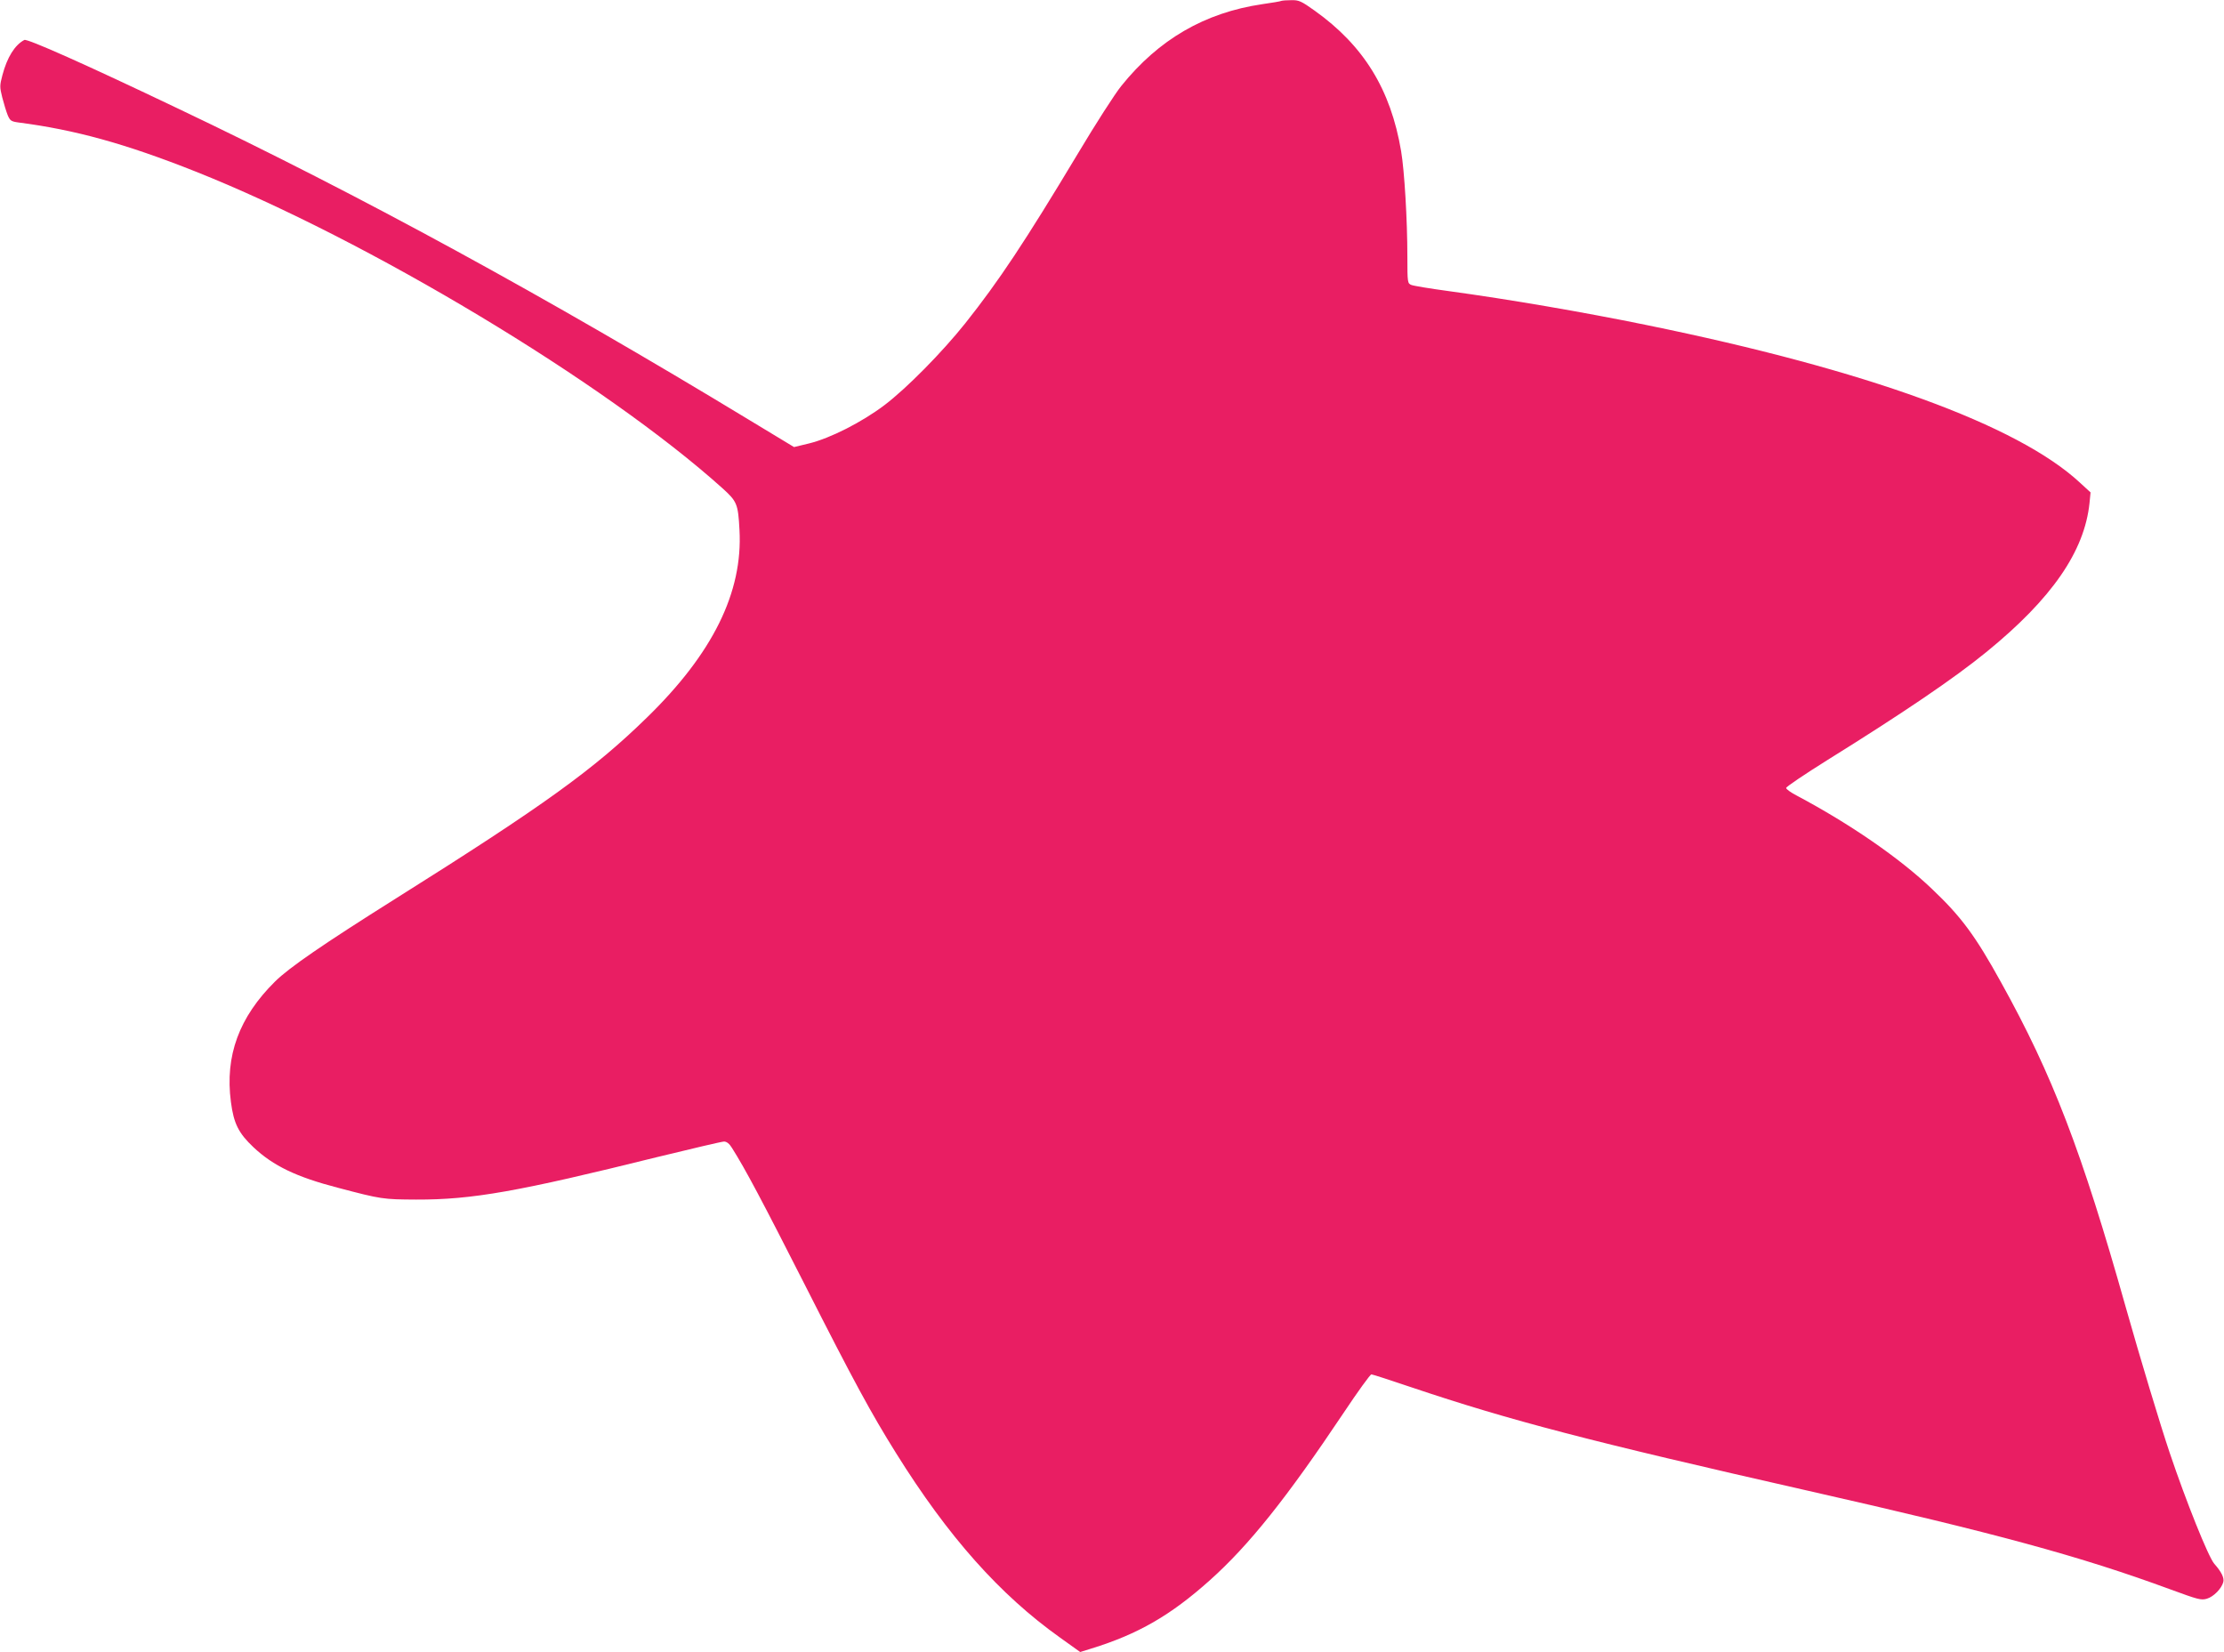 <?xml version="1.0" standalone="no"?>
<!DOCTYPE svg PUBLIC "-//W3C//DTD SVG 20010904//EN"
 "http://www.w3.org/TR/2001/REC-SVG-20010904/DTD/svg10.dtd">
<svg version="1.0" xmlns="http://www.w3.org/2000/svg"
 width="1280pt" height="951pt" viewBox="0 0 1280 951"
 preserveAspectRatio="xMidYMid meet">
<g transform="translate(0,951) scale(0.1,-0.1)"
fill="#e91e63" stroke="none">
<path d="M7375 9505 c-5 -3 -55 -11 -110 -19 -332 -49 -596 -203 -811 -470
-36 -44 -149 -220 -251 -391 -305 -508 -454 -732 -647 -975 -134 -168 -338
-375 -466 -472 -130 -98 -311 -190 -433 -220 l-87 -21 -253 153 c-1177 714
-2245 1297 -3292 1795 -536 256 -869 404 -885 395 -55 -29 -99 -100 -126 -202
-16 -60 -16 -69 -1 -129 9 -35 23 -81 31 -101 14 -33 20 -37 63 -43 325 -42
615 -122 1018 -282 991 -394 2356 -1214 3033 -1823 84 -76 90 -90 98 -240 20
-359 -154 -711 -533 -1080 -305 -298 -590 -504 -1443 -1040 -423 -266 -616
-399 -697 -479 -207 -205 -289 -427 -254 -693 16 -124 44 -180 130 -261 114
-107 247 -171 486 -233 250 -66 259 -67 450 -68 323 -1 587 46 1385 244 201
49 375 90 387 90 15 0 31 -12 46 -37 77 -122 170 -297 422 -793 281 -554 379
-734 522 -963 300 -481 597 -815 944 -1062 l116 -83 64 20 c269 83 456 191
681 392 227 203 443 474 770 963 82 123 154 223 161 223 6 0 111 -34 232 -75
568 -191 1025 -310 2282 -595 1082 -245 1567 -377 2083 -567 161 -59 178 -64
212 -54 39 12 84 58 94 96 6 24 -11 59 -52 105 -34 39 -162 358 -257 640 -53
157 -171 548 -252 835 -254 901 -422 1338 -718 1871 -148 268 -229 378 -398
538 -185 177 -473 375 -776 536 -35 18 -63 38 -63 45 0 7 107 79 238 161 437
272 729 470 914 621 377 307 565 579 594 858 l6 61 -61 56 c-359 333 -1229
649 -2493 907 -367 75 -785 147 -1143 196 -104 14 -200 30 -212 35 -22 9 -23
13 -23 162 0 213 -17 495 -36 608 -60 356 -216 608 -498 809 -77 55 -91 61
-134 60 -26 0 -51 -2 -57 -4z"/>
</g>
</svg>
